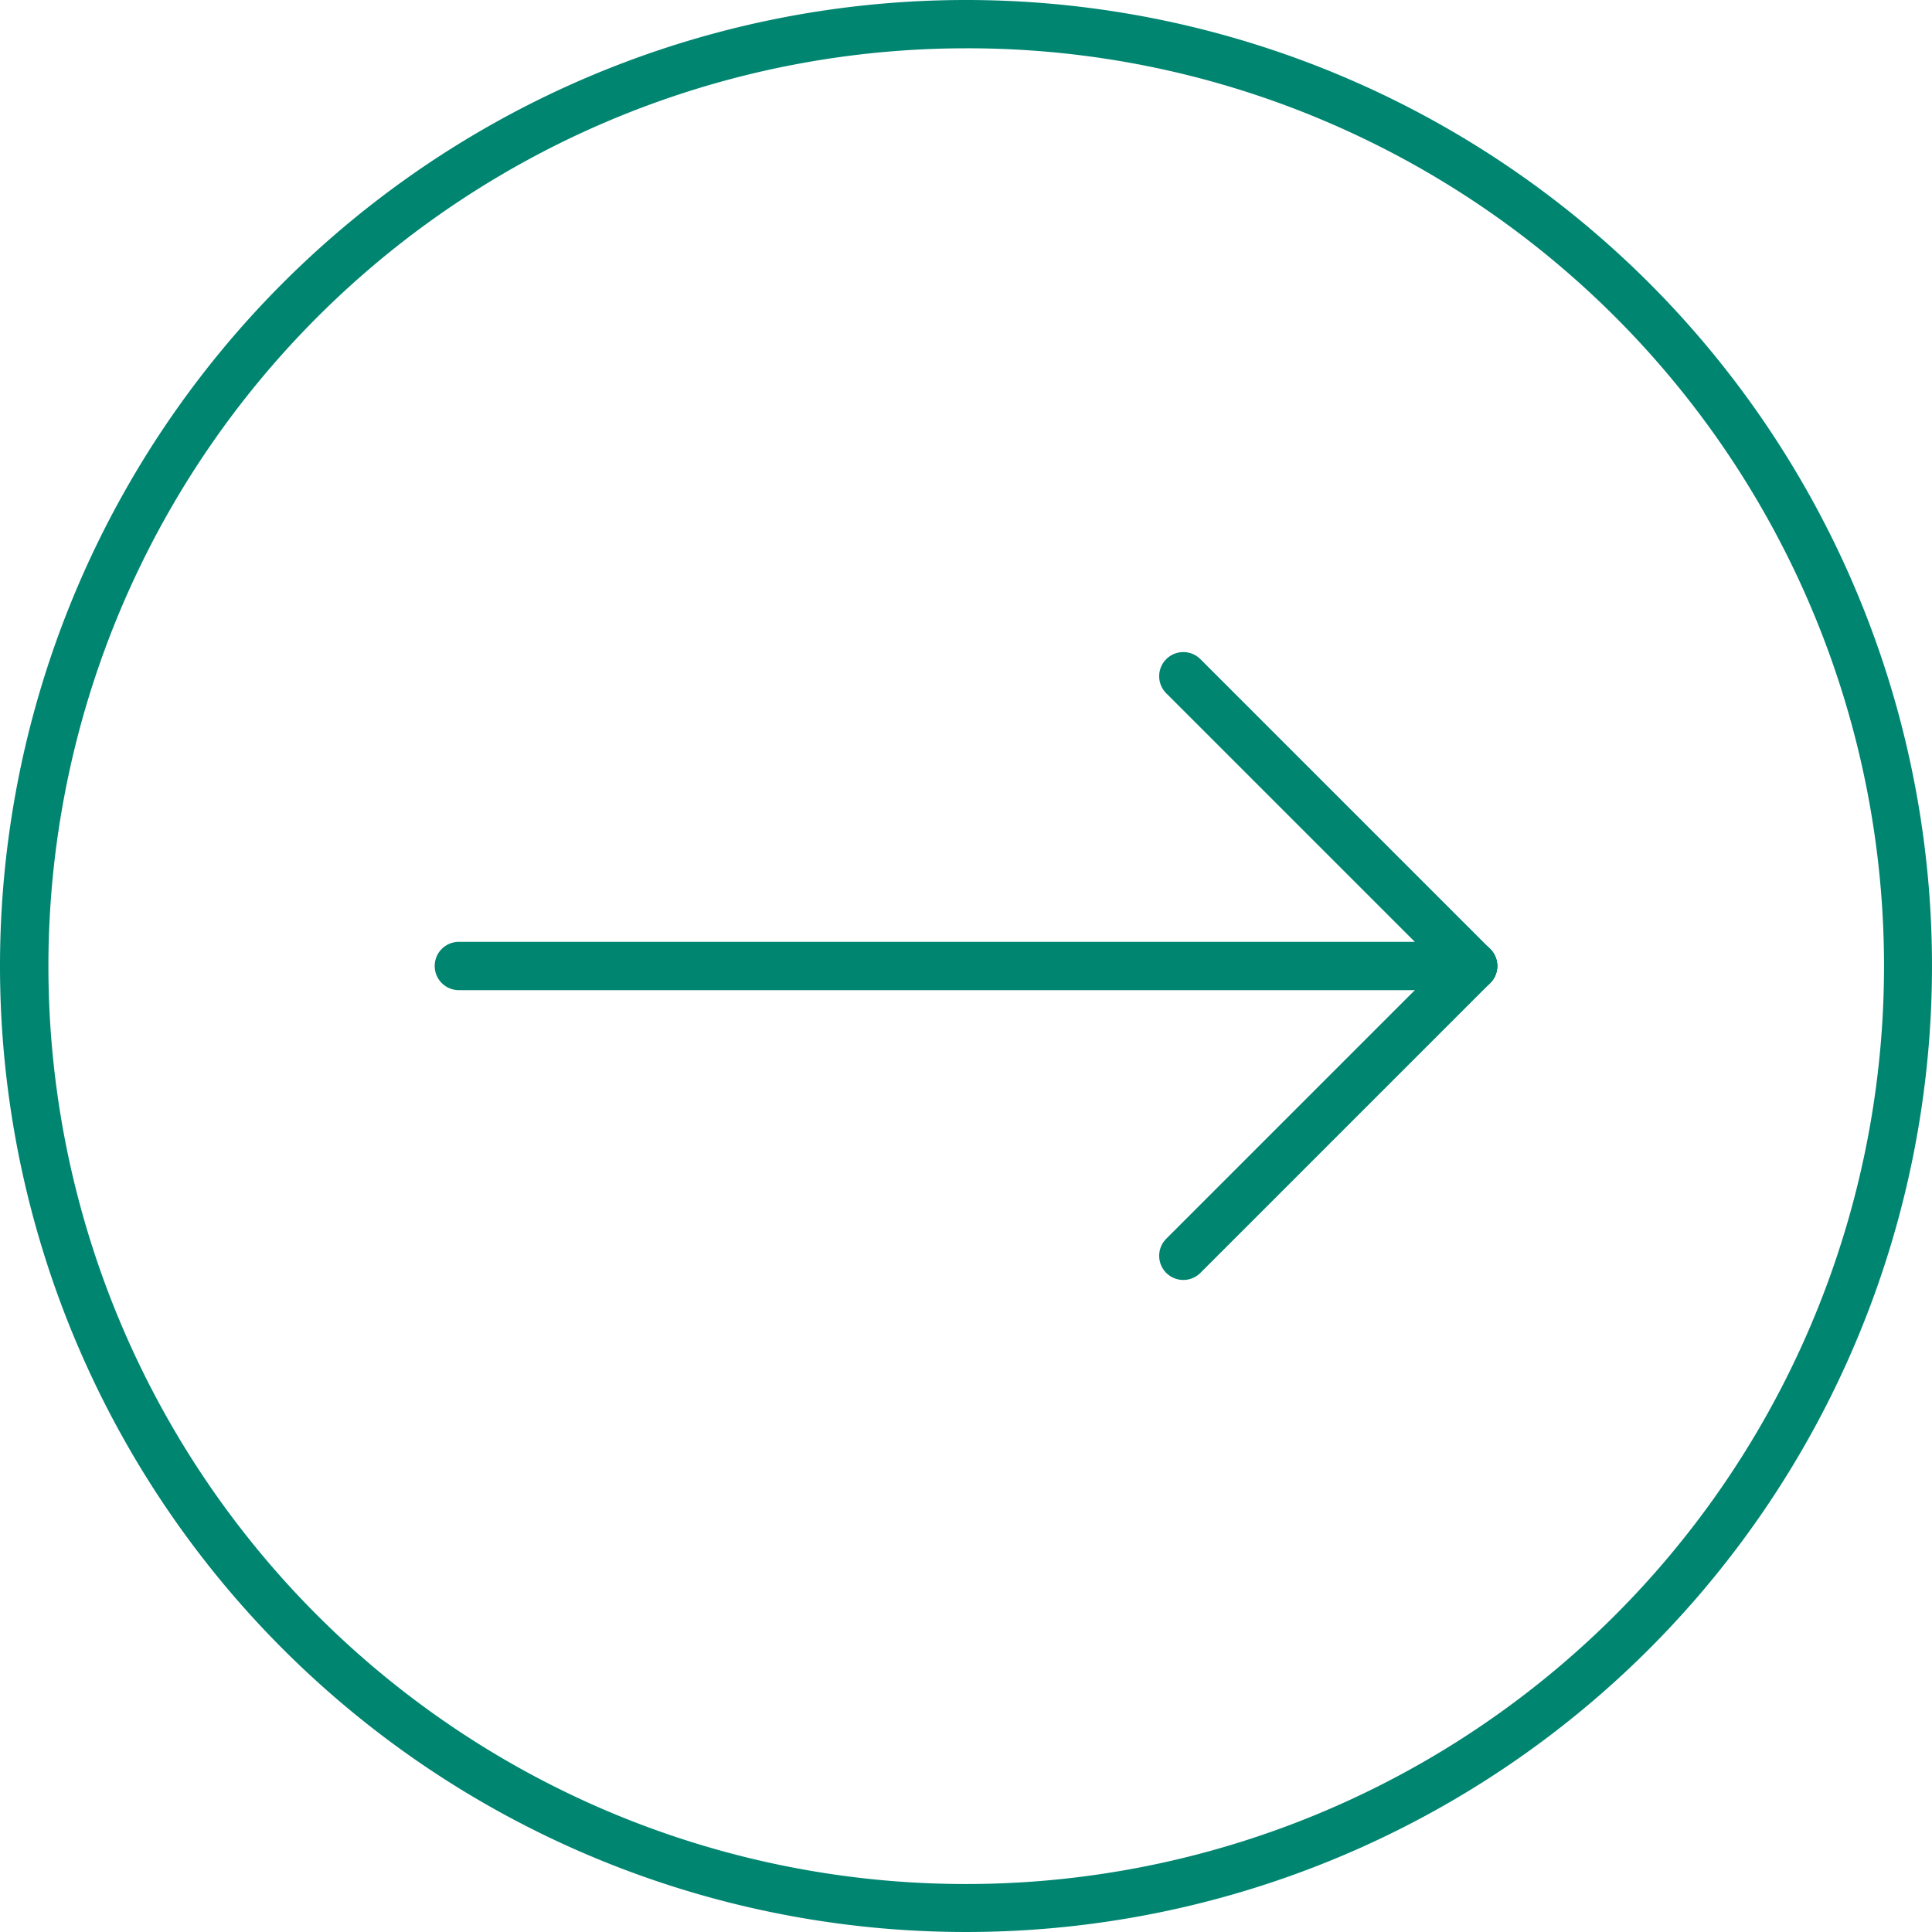<svg xmlns="http://www.w3.org/2000/svg" width="40" height="40" viewBox="0 0 40 40">
  <g id="right-arrow-icon" transform="translate(-675 -1006)">
    <path id="Ellipse_111" data-name="Ellipse 111" d="M20,1a19.005,19.005,0,0,0-7.4,36.507A19.005,19.005,0,0,0,27.4,2.493,18.88,18.88,0,0,0,20,1m0-1A20,20,0,1,1,0,20,20,20,0,0,1,20,0Z" transform="translate(675 1006)" fill="#008571"/>
    <g id="Group_10452" data-name="Group 10452" transform="translate(684.5 1020)">
      <path id="Line_71" data-name="Line 71" d="M21,.5H0A.5.5,0,0,1-.5,0,.5.5,0,0,1,0-.5H21a.5.5,0,0,1,.5.5A.5.5,0,0,1,21,.5Z" transform="translate(0 6)" fill="#008571"/>
      <path id="Line_72" data-name="Line 72" d="M6,6.5a.5.5,0,0,1-.354-.146l-6-6a.5.5,0,0,1,0-.707.5.5,0,0,1,.707,0l6,6A.5.5,0,0,1,6,6.5Z" transform="translate(15)" fill="#008571"/>
      <path id="Line_73" data-name="Line 73" d="M0,6.5a.5.5,0,0,1-.354-.146.5.5,0,0,1,0-.707l6-6a.5.5,0,0,1,.707,0,.5.5,0,0,1,0,.707l-6,6A.5.5,0,0,1,0,6.5Z" transform="translate(15 6)" fill="#008571"/>
    </g>
  </g>
</svg>
